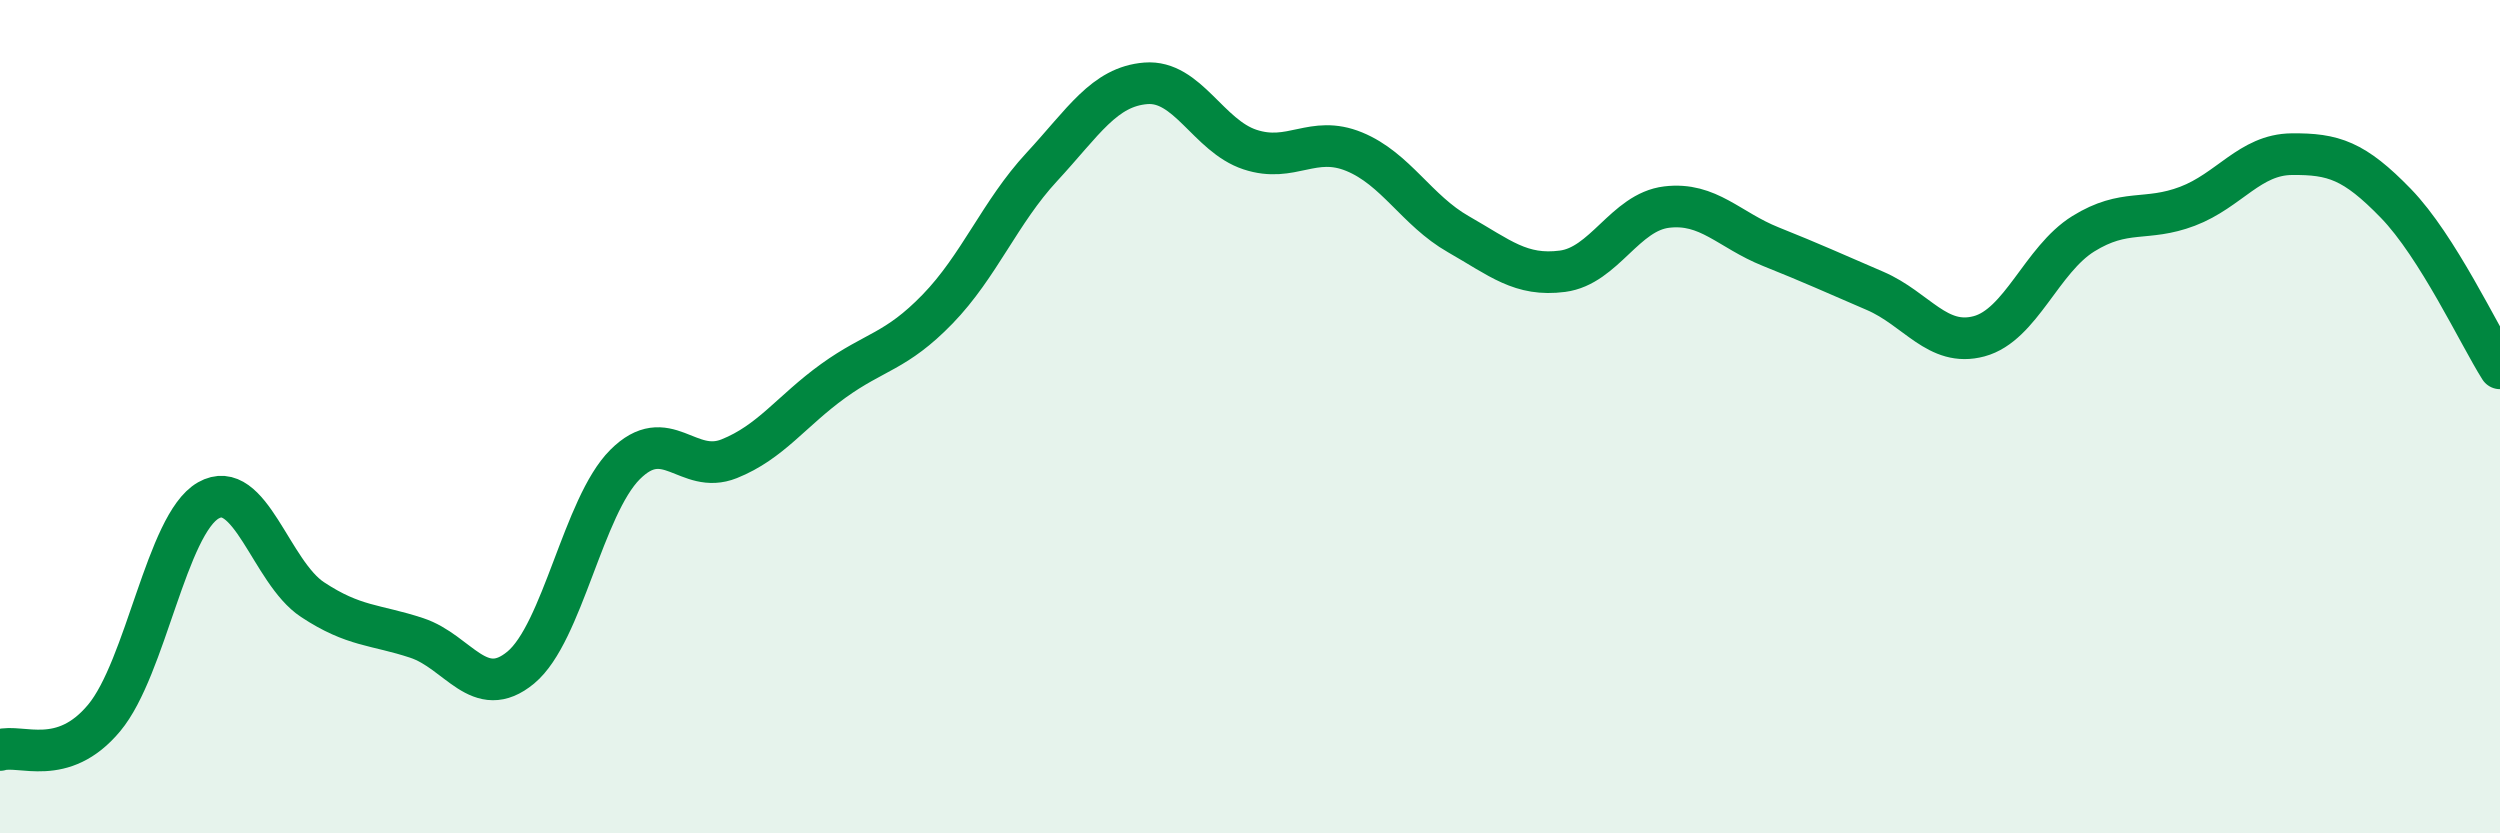 
    <svg width="60" height="20" viewBox="0 0 60 20" xmlns="http://www.w3.org/2000/svg">
      <path
        d="M 0,18 C 0.5,17.85 1.5,18.43 2.5,17.23 C 3.5,16.03 4,12.58 5,12.01 C 6,11.44 6.5,13.73 7.5,14.39 C 8.5,15.05 9,14.98 10,15.31 C 11,15.64 11.5,16.85 12.5,16.02 C 13.5,15.19 14,12.15 15,11.15 C 16,10.15 16.5,11.41 17.5,11.01 C 18.5,10.61 19,9.86 20,9.14 C 21,8.42 21.5,8.45 22.5,7.42 C 23.5,6.39 24,5.09 25,4.01 C 26,2.93 26.5,2.08 27.5,2 C 28.5,1.92 29,3.26 30,3.59 C 31,3.92 31.5,3.23 32.5,3.64 C 33.5,4.05 34,5.05 35,5.62 C 36,6.19 36.5,6.64 37.5,6.51 C 38.5,6.38 39,5.09 40,4.97 C 41,4.85 41.5,5.52 42.5,5.92 C 43.5,6.32 44,6.55 45,6.98 C 46,7.41 46.5,8.34 47.5,8.07 C 48.5,7.8 49,6.23 50,5.61 C 51,4.99 51.5,5.33 52.5,4.95 C 53.5,4.57 54,3.71 55,3.7 C 56,3.69 56.5,3.85 57.5,4.88 C 58.5,5.91 59.5,8.05 60,8.84L60 20L0 20Z"
        fill="#008740"
        opacity="0.1"
        stroke-linecap="round"
        stroke-linejoin="round"
      />
      <path
        d="M 0,18 C 0.5,17.85 1.5,18.43 2.5,17.23 C 3.5,16.03 4,12.58 5,12.01 C 6,11.44 6.5,13.73 7.5,14.39 C 8.5,15.05 9,14.98 10,15.31 C 11,15.64 11.5,16.85 12.5,16.02 C 13.5,15.19 14,12.15 15,11.15 C 16,10.15 16.5,11.41 17.5,11.01 C 18.5,10.61 19,9.86 20,9.14 C 21,8.42 21.5,8.45 22.5,7.42 C 23.5,6.39 24,5.09 25,4.01 C 26,2.93 26.5,2.08 27.5,2 C 28.5,1.92 29,3.26 30,3.59 C 31,3.92 31.5,3.23 32.5,3.64 C 33.5,4.05 34,5.05 35,5.62 C 36,6.19 36.5,6.64 37.5,6.51 C 38.5,6.38 39,5.09 40,4.97 C 41,4.85 41.5,5.52 42.5,5.92 C 43.5,6.32 44,6.55 45,6.98 C 46,7.41 46.5,8.34 47.5,8.07 C 48.5,7.8 49,6.23 50,5.61 C 51,4.99 51.5,5.33 52.5,4.95 C 53.5,4.57 54,3.71 55,3.7 C 56,3.69 56.5,3.85 57.5,4.88 C 58.5,5.91 59.5,8.05 60,8.84"
        stroke="#008740"
        stroke-width="1"
        fill="none"
        stroke-linecap="round"
        stroke-linejoin="round"
      />
    </svg>
  